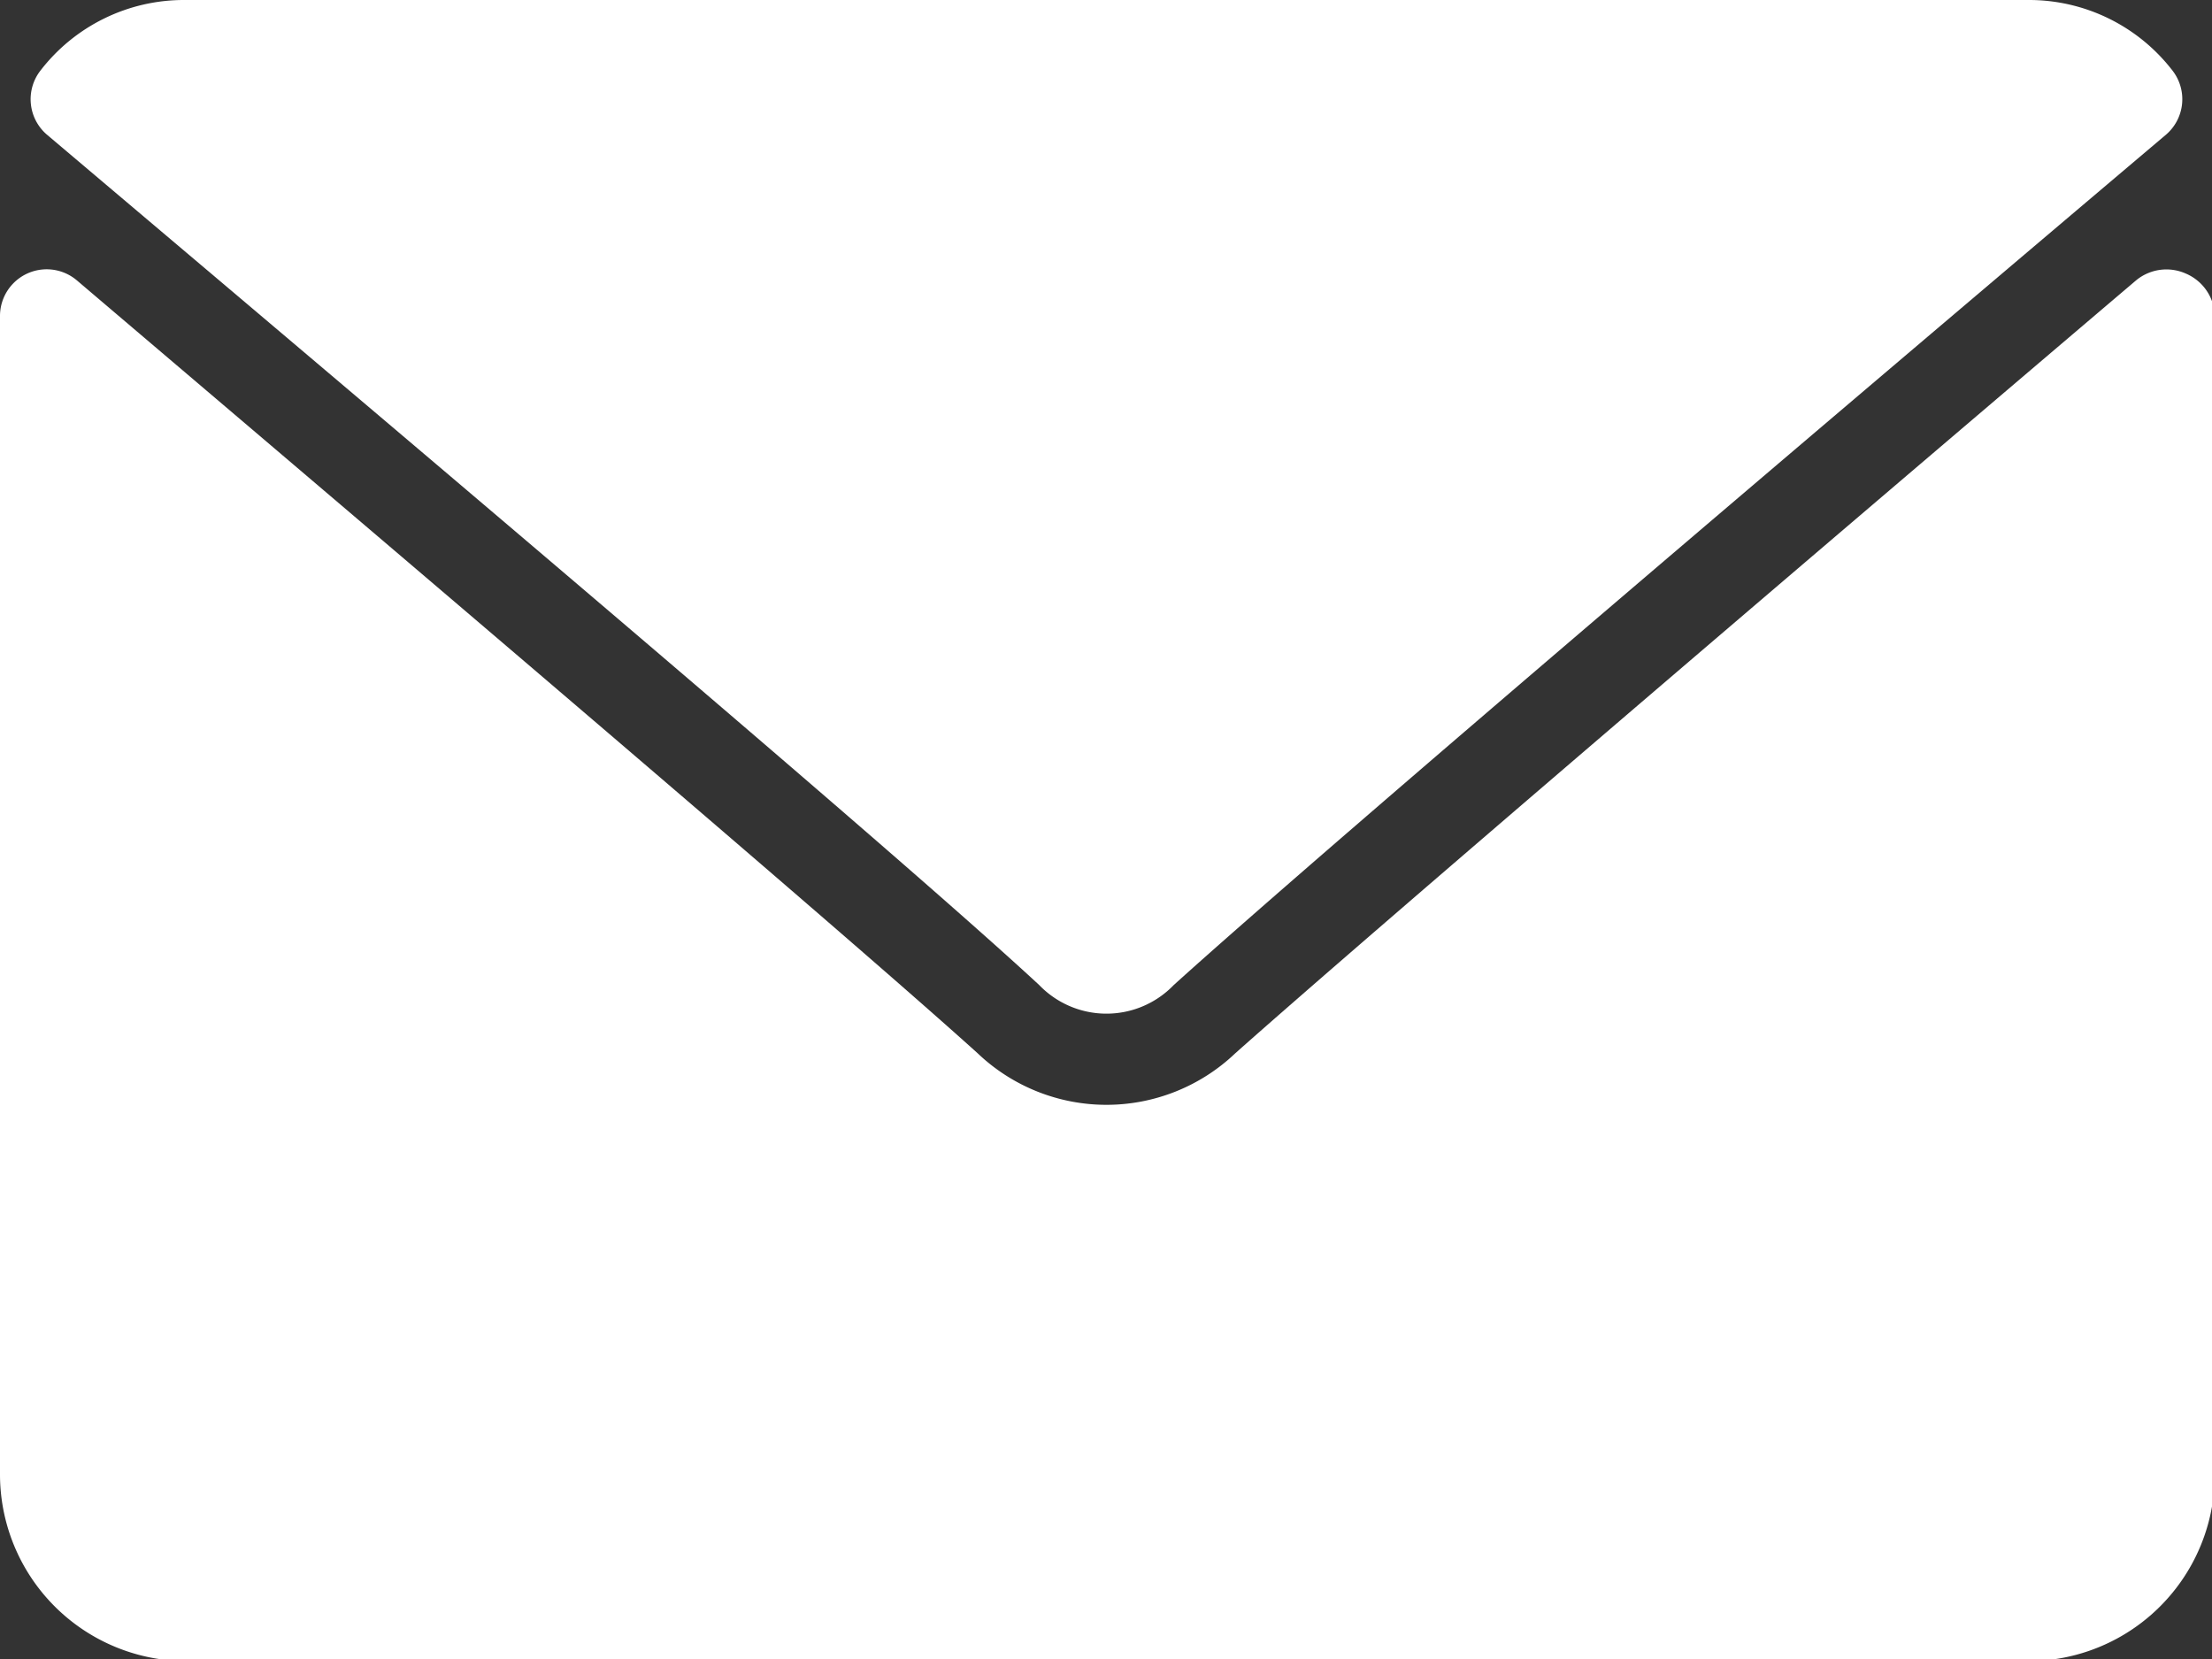 <svg id="Layer_1" data-name="Layer 1" xmlns="http://www.w3.org/2000/svg" viewBox="0 0 23.69 17.77"><rect x="0" y="0" width="23.69" height="17.77" fill="#333333" stroke="none"/><defs><style>.cls-1{fill:#fff;}</style></defs><title>Mail White</title><path class="cls-1" d="M11.15,15.06c3.25,2.75,9,7.6,10.63,9.11a1,1,0,0,0,1.44,0c1.67-1.51,7.38-6.36,10.63-9.11a.5.5,0,0,0,.07-.68,1.94,1.94,0,0,0-1.55-.76H12.63a1.94,1.94,0,0,0-1.55.76A.5.5,0,0,0,11.15,15.06Z" transform="translate(-10.65 -13.62)"/><path class="cls-1" d="M34.06,16.55a.51.51,0,0,0-.53.07c-3.6,3.06-8.21,7-9.65,8.28a2,2,0,0,1-2.76,0c-1.54-1.39-6.71-5.78-9.65-8.28a.5.5,0,0,0-.82.38V29.41a2,2,0,0,0,2,2H32.37a2,2,0,0,0,2-2V17A.51.51,0,0,0,34.06,16.55Z" transform="translate(-10.65 -13.62)"/></svg>